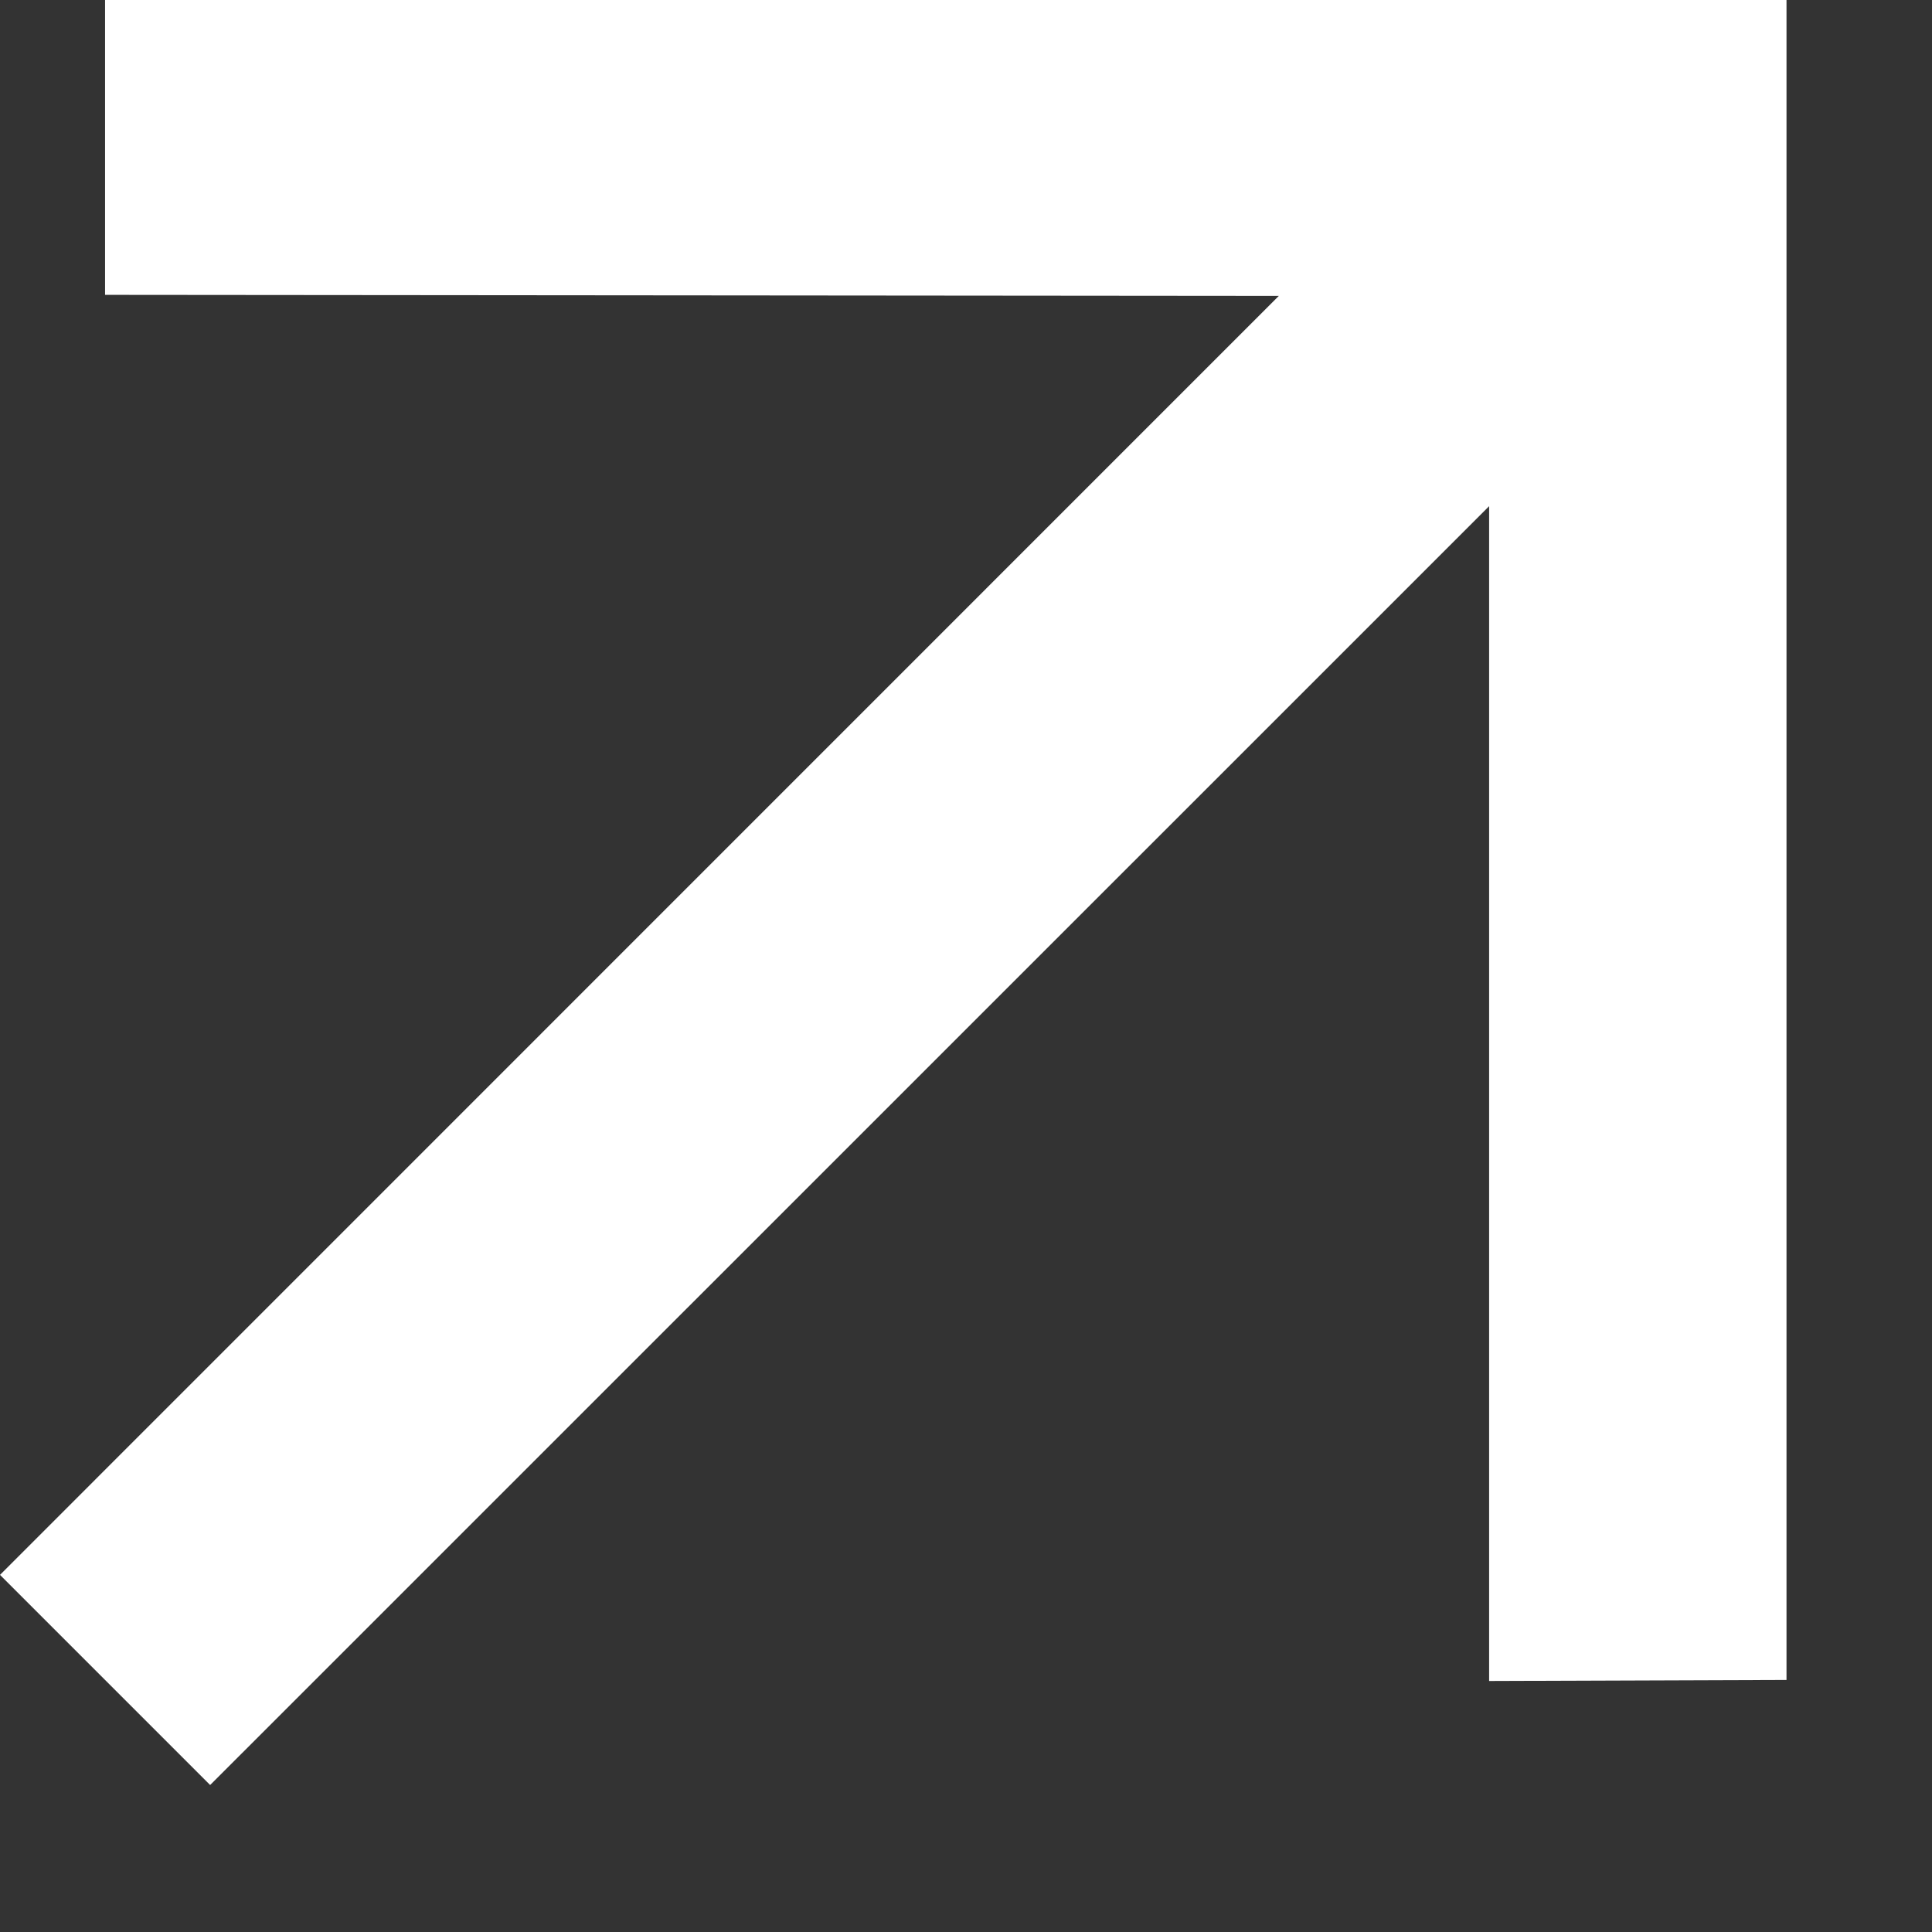 <svg width="13" height="13" viewBox="0 0 13 13" fill="none" xmlns="http://www.w3.org/2000/svg">
<rect x="0" y="0" width="13" height="13" fill="#333333" stroke="none"/>
<path d="M1.414 12.011L10.02 3.406V11.311L12.021 11.304V-0.01H0.707V1.984L8.605 1.991L0 10.597L1.414 12.011Z" fill="white"/>
</svg>
